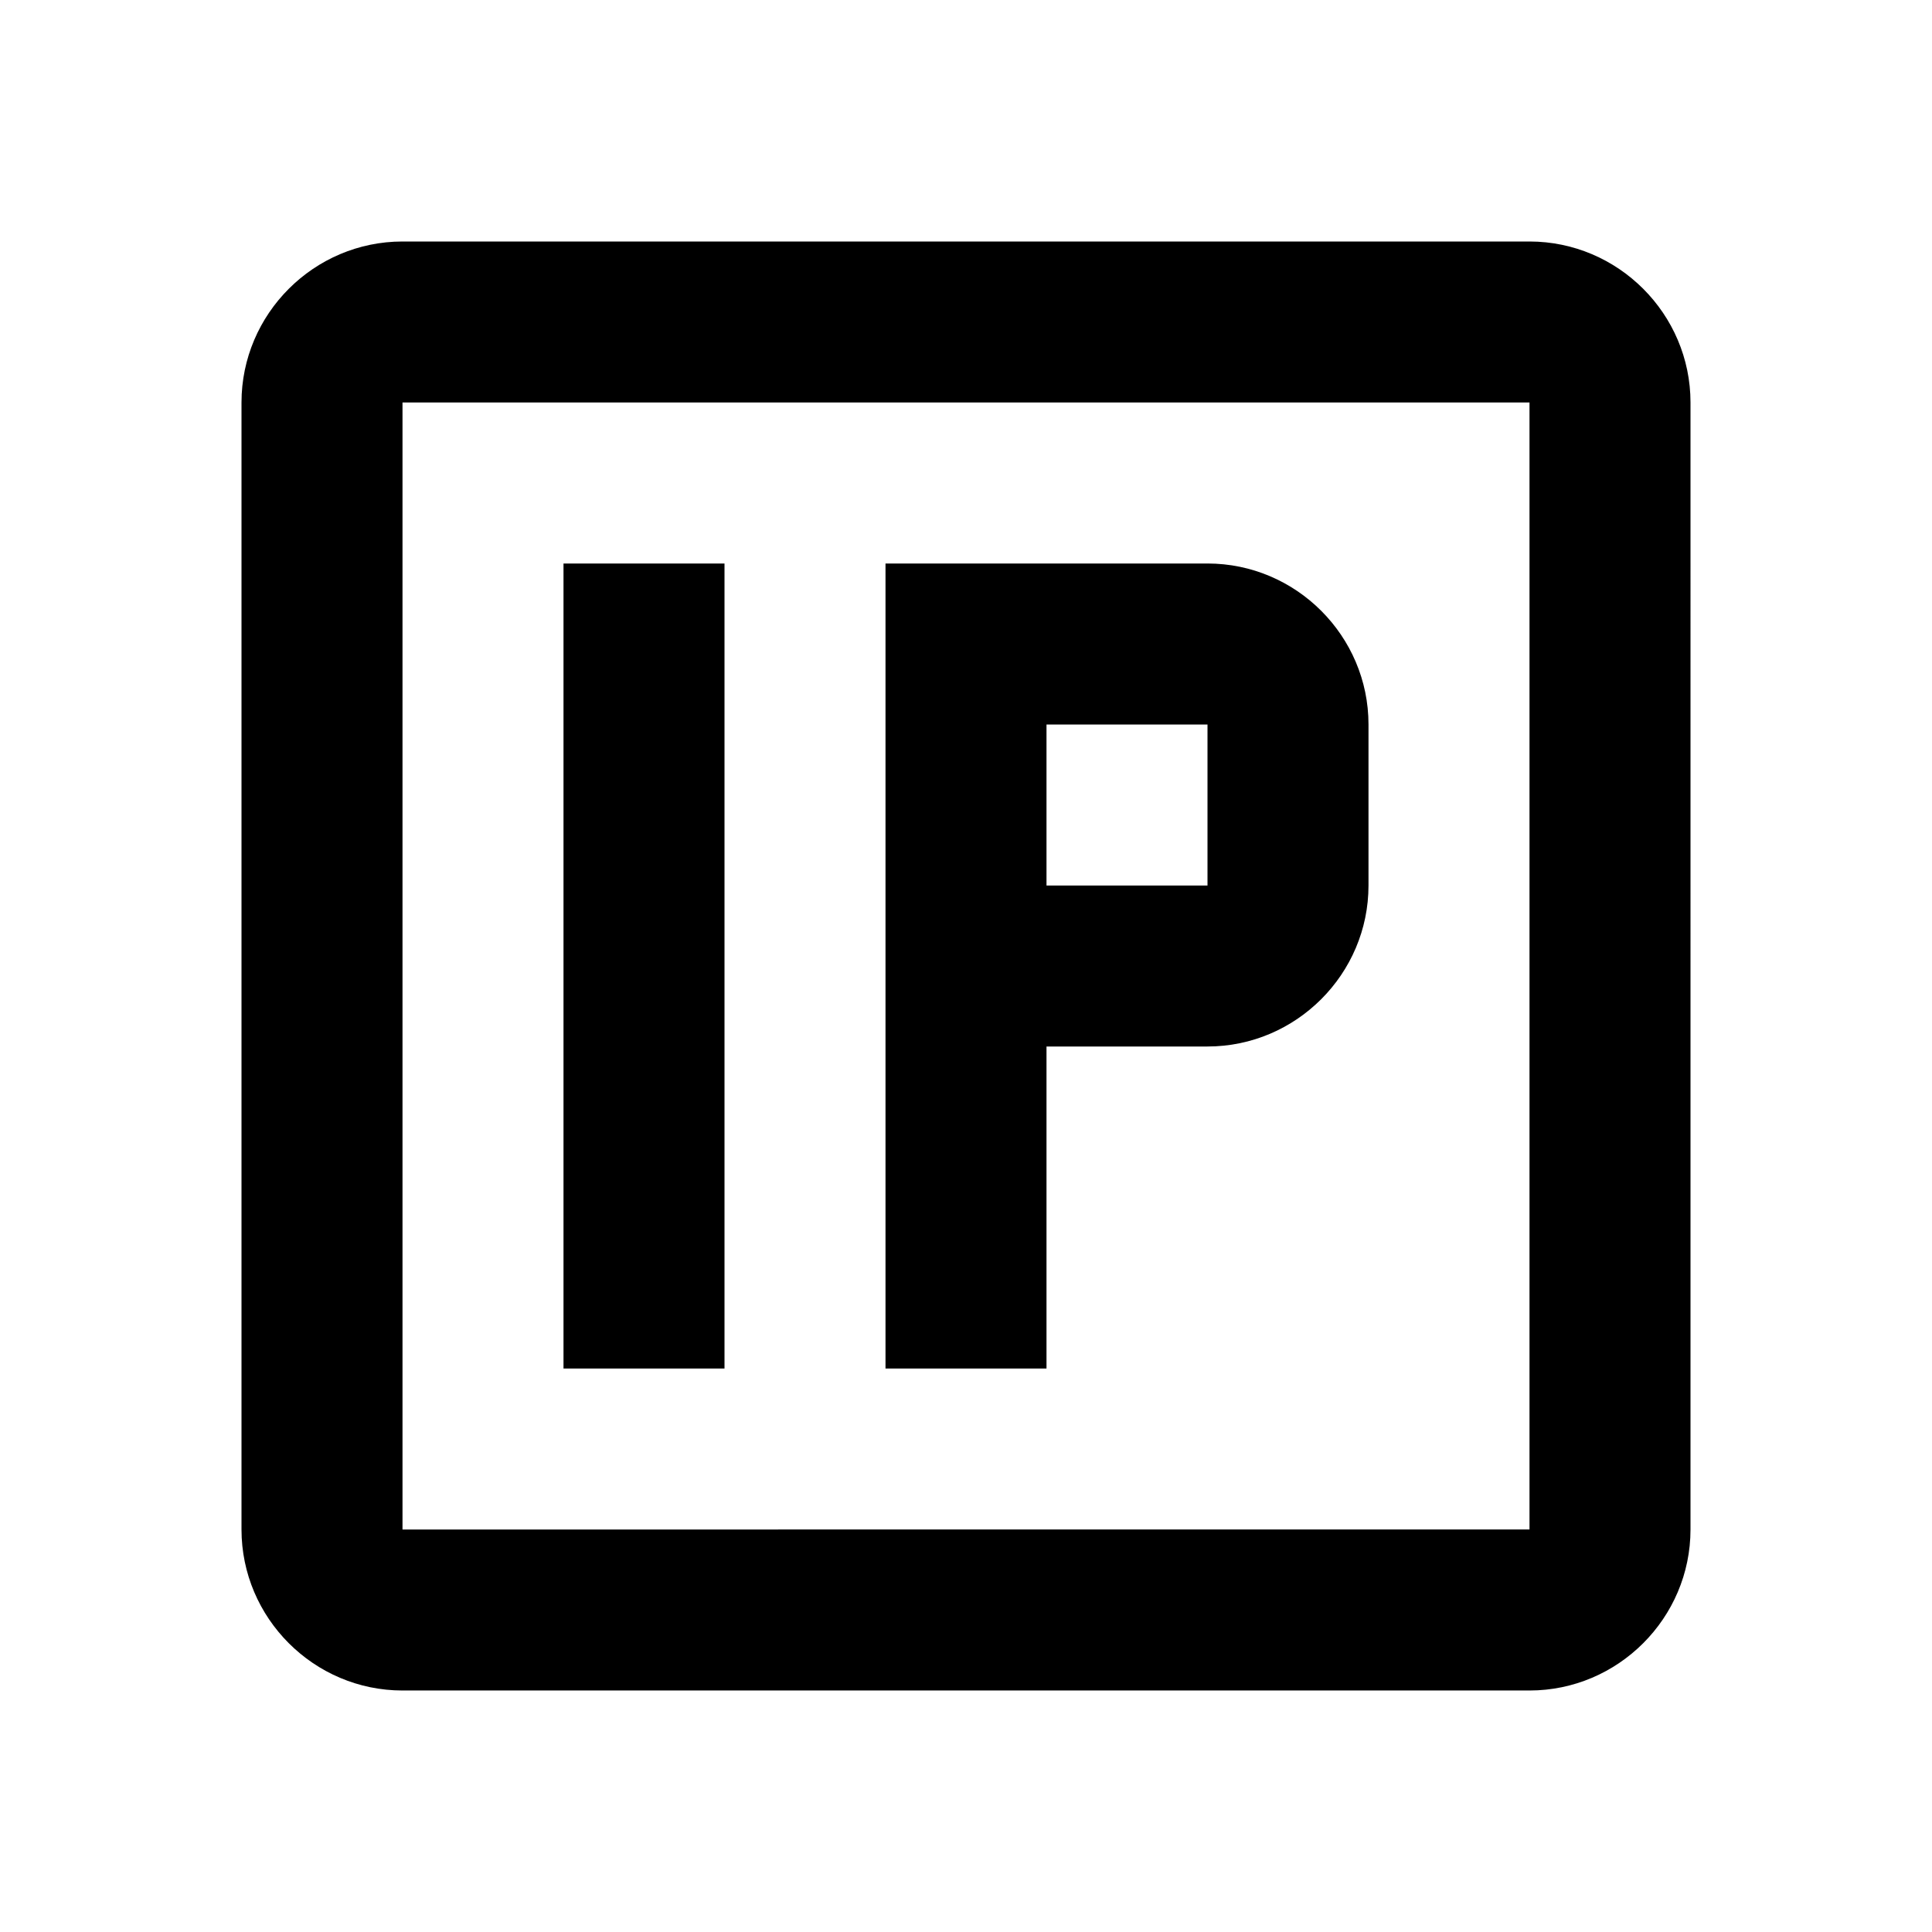 <?xml version="1.0" encoding="utf-8"?>
<!-- Generator: www.svgicons.com -->
<svg xmlns="http://www.w3.org/2000/svg" width="800" height="800" viewBox="0 0 24 24">
<path fill="currentColor" d="M19 5v14H5V5zm0-2H5c-1.1 0-2 .9-2 2v14c0 1.1.9 2 2 2h14c1.1 0 2-.9 2-2V5c0-1.1-.9-2-2-2M9 7H7v10h2zm6 0h-4v10h2v-4h2c1.1 0 2-.9 2-2V9c0-1.1-.9-2-2-2m0 4h-2V9h2z"/>
</svg>